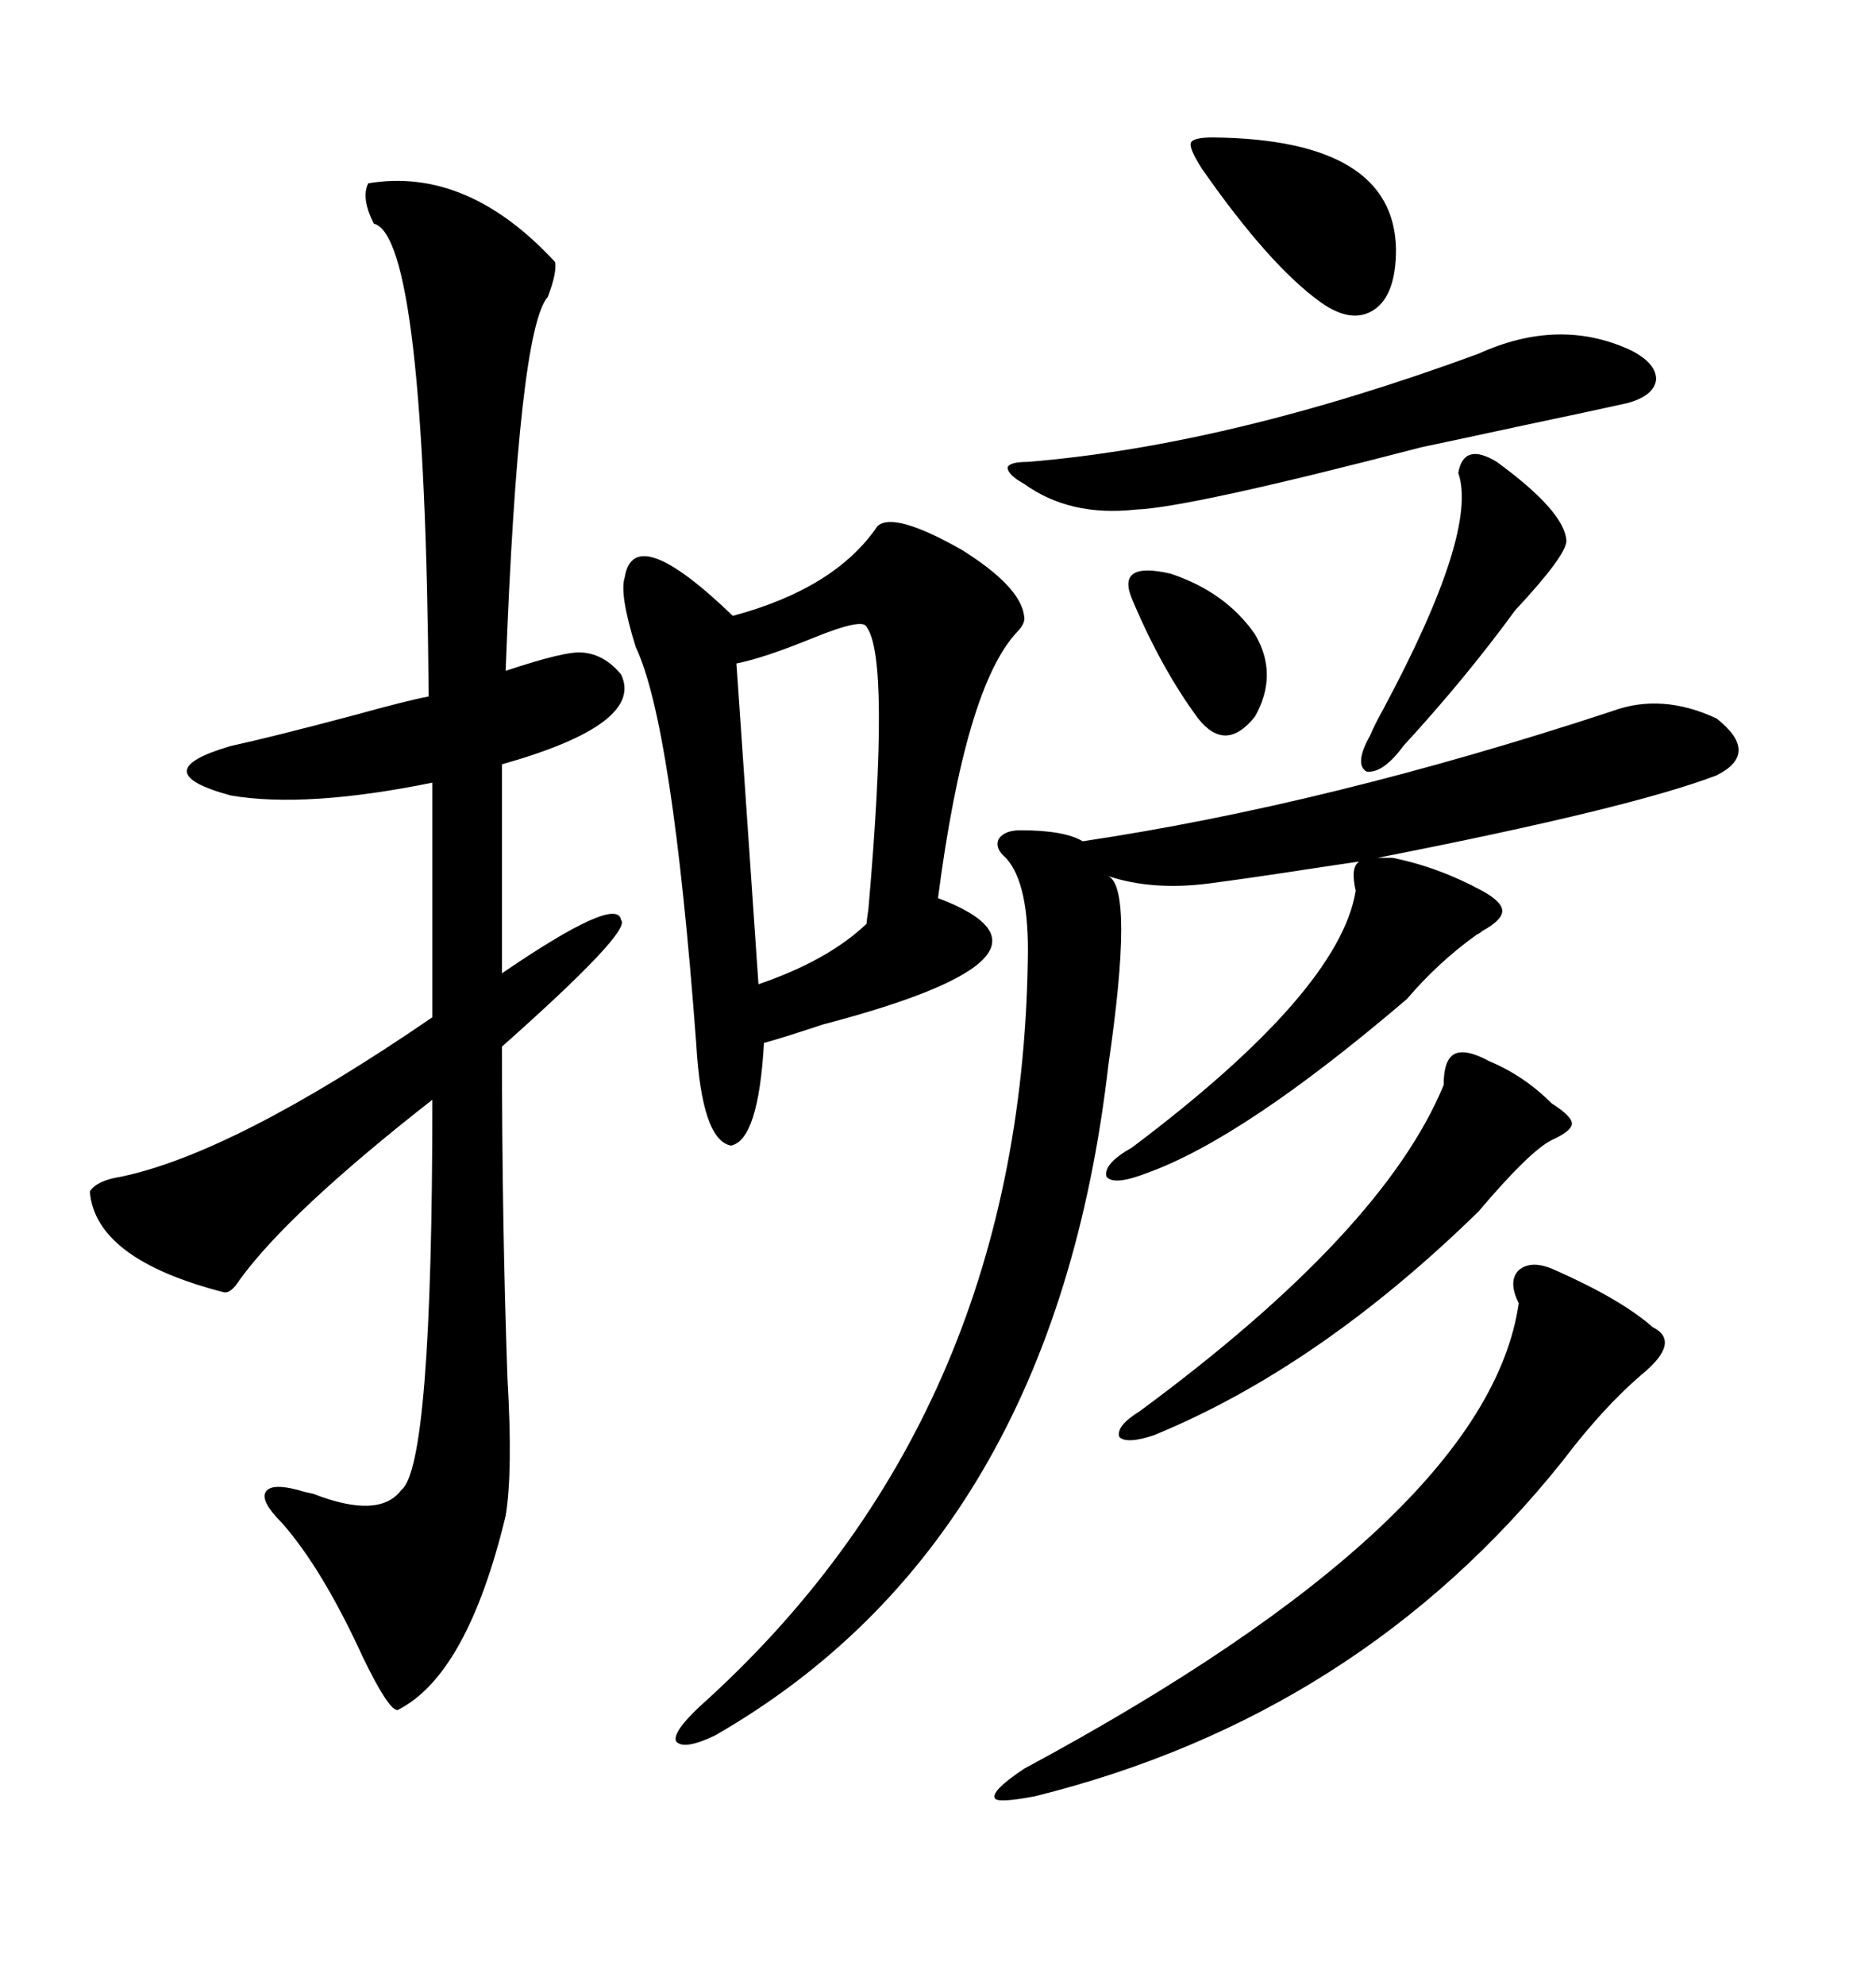 <svg xmlns="http://www.w3.org/2000/svg" xmlns:xlink="http://www.w3.org/1999/xlink" width="300" height="317.285"><path d="M58.89 29.30L58.89 29.30Q74.71 26.66 88.77 41.89L88.77 41.89Q89.06 43.65 87.60 47.46L87.60 47.46Q82.91 52.73 80.86 107.23L80.86 107.23Q90.53 104.00 93.16 104.30L93.16 104.30Q96.68 104.59 99.32 107.81L99.32 107.81Q103.13 115.72 80.27 122.17L80.27 122.17L80.27 155.57Q98.73 142.97 99.32 147.07L99.32 147.07Q101.07 148.83 80.27 167.29L80.27 167.29Q80.27 195.41 81.15 220.31L81.15 220.31Q82.03 235.25 80.86 242.29L80.86 242.29Q74.71 267.77 63.57 273.34L63.57 273.34Q62.11 273.34 58.01 264.84L58.01 264.84Q51.56 250.78 45.12 243.46L45.12 243.46Q41.60 239.94 42.48 238.48L42.48 238.48Q43.36 237.01 47.75 238.18L47.75 238.18Q48.63 238.48 50.10 238.77L50.10 238.77Q60.64 242.87 64.16 238.18L64.16 238.18Q69.14 234.38 69.14 175.78L69.14 175.78Q46.29 193.65 38.38 204.49L38.38 204.49Q36.91 206.84 35.74 206.54L35.74 206.54Q15.23 201.27 14.36 190.43L14.36 190.43Q15.53 188.67 19.34 188.09L19.34 188.09Q37.50 184.28 69.14 162.60L69.14 162.60L69.14 125.10Q48.93 129.20 36.91 127.15L36.91 127.15Q22.85 123.34 36.91 119.24L36.91 119.24Q43.65 117.77 56.84 114.26L56.84 114.26Q65.33 111.91 68.55 111.33L68.55 111.33Q67.97 37.79 59.77 35.74L59.77 35.74Q57.71 31.64 58.89 29.30ZM163.18 132.71L163.18 132.71Q170.21 132.71 173.14 134.47L173.14 134.47Q212.40 128.61 257.81 113.67L257.81 113.67Q265.72 110.74 274.51 114.84L274.51 114.84Q281.54 120.41 274.51 123.93L274.51 123.93Q260.74 129.20 220.31 137.11L220.31 137.11L222.66 137.11Q229.98 138.57 237.01 142.38L237.01 142.38Q240.23 144.14 240.23 145.61L240.23 145.61Q240.23 147.07 237.01 148.83L237.01 148.83Q236.72 149.12 236.13 149.41L236.13 149.41Q229.98 153.81 225 159.67L225 159.67Q198.93 181.93 183.40 187.50L183.40 187.50Q178.13 189.55 176.95 188.09L176.95 188.09Q176.37 186.04 181.05 183.40L181.05 183.40Q214.16 158.50 216.80 142.38L216.80 142.38Q215.92 138.57 217.38 137.70L217.38 137.70Q215.33 137.99 211.52 138.57L211.52 138.57Q200.10 140.33 193.36 141.21L193.36 141.21Q184.28 142.38 177.25 140.04L177.25 140.04Q181.35 142.09 177.25 170.21L177.25 170.21Q168.46 246.39 114.26 277.44L114.26 277.44Q109.28 279.79 108.11 278.32L108.11 278.32Q107.52 276.86 111.91 272.75L111.91 272.75Q163.18 226.76 164.36 153.52L164.36 153.52Q164.65 141.21 160.84 137.11L160.84 137.11Q159.08 135.64 159.67 134.18L159.67 134.18Q160.55 132.71 163.18 132.71ZM140.33 84.08L140.33 84.08Q142.97 81.74 153.81 87.89L153.81 87.89Q163.18 93.75 163.77 98.44L163.77 98.44Q164.06 99.61 162.60 101.07L162.60 101.07Q154.39 109.86 150 143.55L150 143.55Q174.02 152.64 131.54 163.77L131.54 163.77Q125.39 165.82 122.17 166.70L122.17 166.70Q121.29 182.23 116.89 183.11L116.89 183.11Q112.21 182.23 111.33 166.70L111.33 166.70Q107.52 115.72 101.66 103.42L101.66 103.42Q99.02 94.92 99.90 92.29L99.90 92.29Q101.37 83.20 117.19 98.44L117.19 98.44Q133.59 94.04 140.33 84.08ZM248.73 203.03L248.73 203.03Q259.28 207.71 264.26 212.11L264.26 212.11Q268.95 214.45 262.50 219.73L262.50 219.73Q256.35 225 249.90 233.50L249.90 233.50Q217.38 274.22 165.53 287.11L165.53 287.11Q159.38 288.28 159.08 287.40L159.08 287.40Q158.50 286.23 163.77 282.71L163.77 282.71Q237.89 242.87 242.87 208.30L242.87 208.30Q241.11 204.79 242.87 203.03L242.87 203.03Q244.92 201.27 248.73 203.03ZM236.43 56.54L236.43 56.54Q249.32 50.68 260.74 55.96L260.74 55.96Q264.84 58.01 264.84 60.64L264.84 60.64Q264.55 63.28 260.16 64.45L260.16 64.45Q254.88 65.63 243.75 67.97L243.75 67.97Q232.91 70.31 227.34 71.48L227.34 71.48Q190.14 81.15 181.64 81.45L181.64 81.45Q171.09 82.62 163.77 77.34L163.77 77.34Q161.13 75.88 161.13 74.71L161.13 74.71Q161.43 73.83 164.36 73.83L164.36 73.83Q196.58 71.19 236.43 56.54ZM138.57 100.20L138.57 100.20Q137.99 98.73 130.08 101.95L130.08 101.95Q122.17 105.18 117.77 106.05L117.77 106.05L121.29 157.32Q132.42 153.52 138.57 147.66L138.57 147.66Q138.57 147.36 138.87 145.31L138.87 145.31Q142.38 105.18 138.57 100.20ZM238.18 169.63L238.18 169.63Q243.75 171.97 248.14 176.37L248.14 176.37Q251.37 178.42 251.37 179.59L251.37 179.59Q251.37 180.76 248.14 182.23L248.14 182.23Q244.63 183.98 236.43 193.65L236.43 193.65Q210.94 218.55 184.57 229.39L184.57 229.39Q180.18 230.86 179.00 229.69L179.00 229.69Q178.42 227.93 182.23 225.59L182.23 225.59Q221.19 196.88 230.86 173.44L230.86 173.44Q230.86 169.34 232.62 168.46L232.62 168.46Q234.38 167.58 238.18 169.63ZM239.36 73.83L239.36 73.83Q250.20 81.74 250.49 86.43L250.49 86.43Q250.49 88.77 242.29 97.56L242.29 97.56Q234.38 108.40 224.41 119.24L224.41 119.24Q221.19 123.63 218.55 123.34L218.55 123.34Q216.50 122.17 219.14 117.48L219.14 117.48Q219.73 116.02 221.19 113.38L221.19 113.38Q236.43 84.96 233.20 75.59L233.20 75.59Q234.08 70.61 239.36 73.83ZM193.95 21.97L193.95 21.97Q222.95 22.27 223.24 39.84L223.24 39.84Q223.24 47.17 219.73 49.51L219.73 49.51Q216.21 51.86 211.23 48.34L211.23 48.34Q203.03 42.48 192.19 26.95L192.19 26.95Q190.14 23.73 190.43 22.85L190.43 22.85Q190.72 21.97 193.95 21.97ZM181.05 95.80L181.05 95.80Q178.42 89.65 187.21 91.70L187.21 91.70Q196.00 94.63 200.68 101.37L200.68 101.37Q204.49 107.81 200.68 114.55L200.68 114.55Q196.00 120.41 191.60 114.84L191.60 114.84Q185.74 106.93 181.05 95.80Z"/></svg>